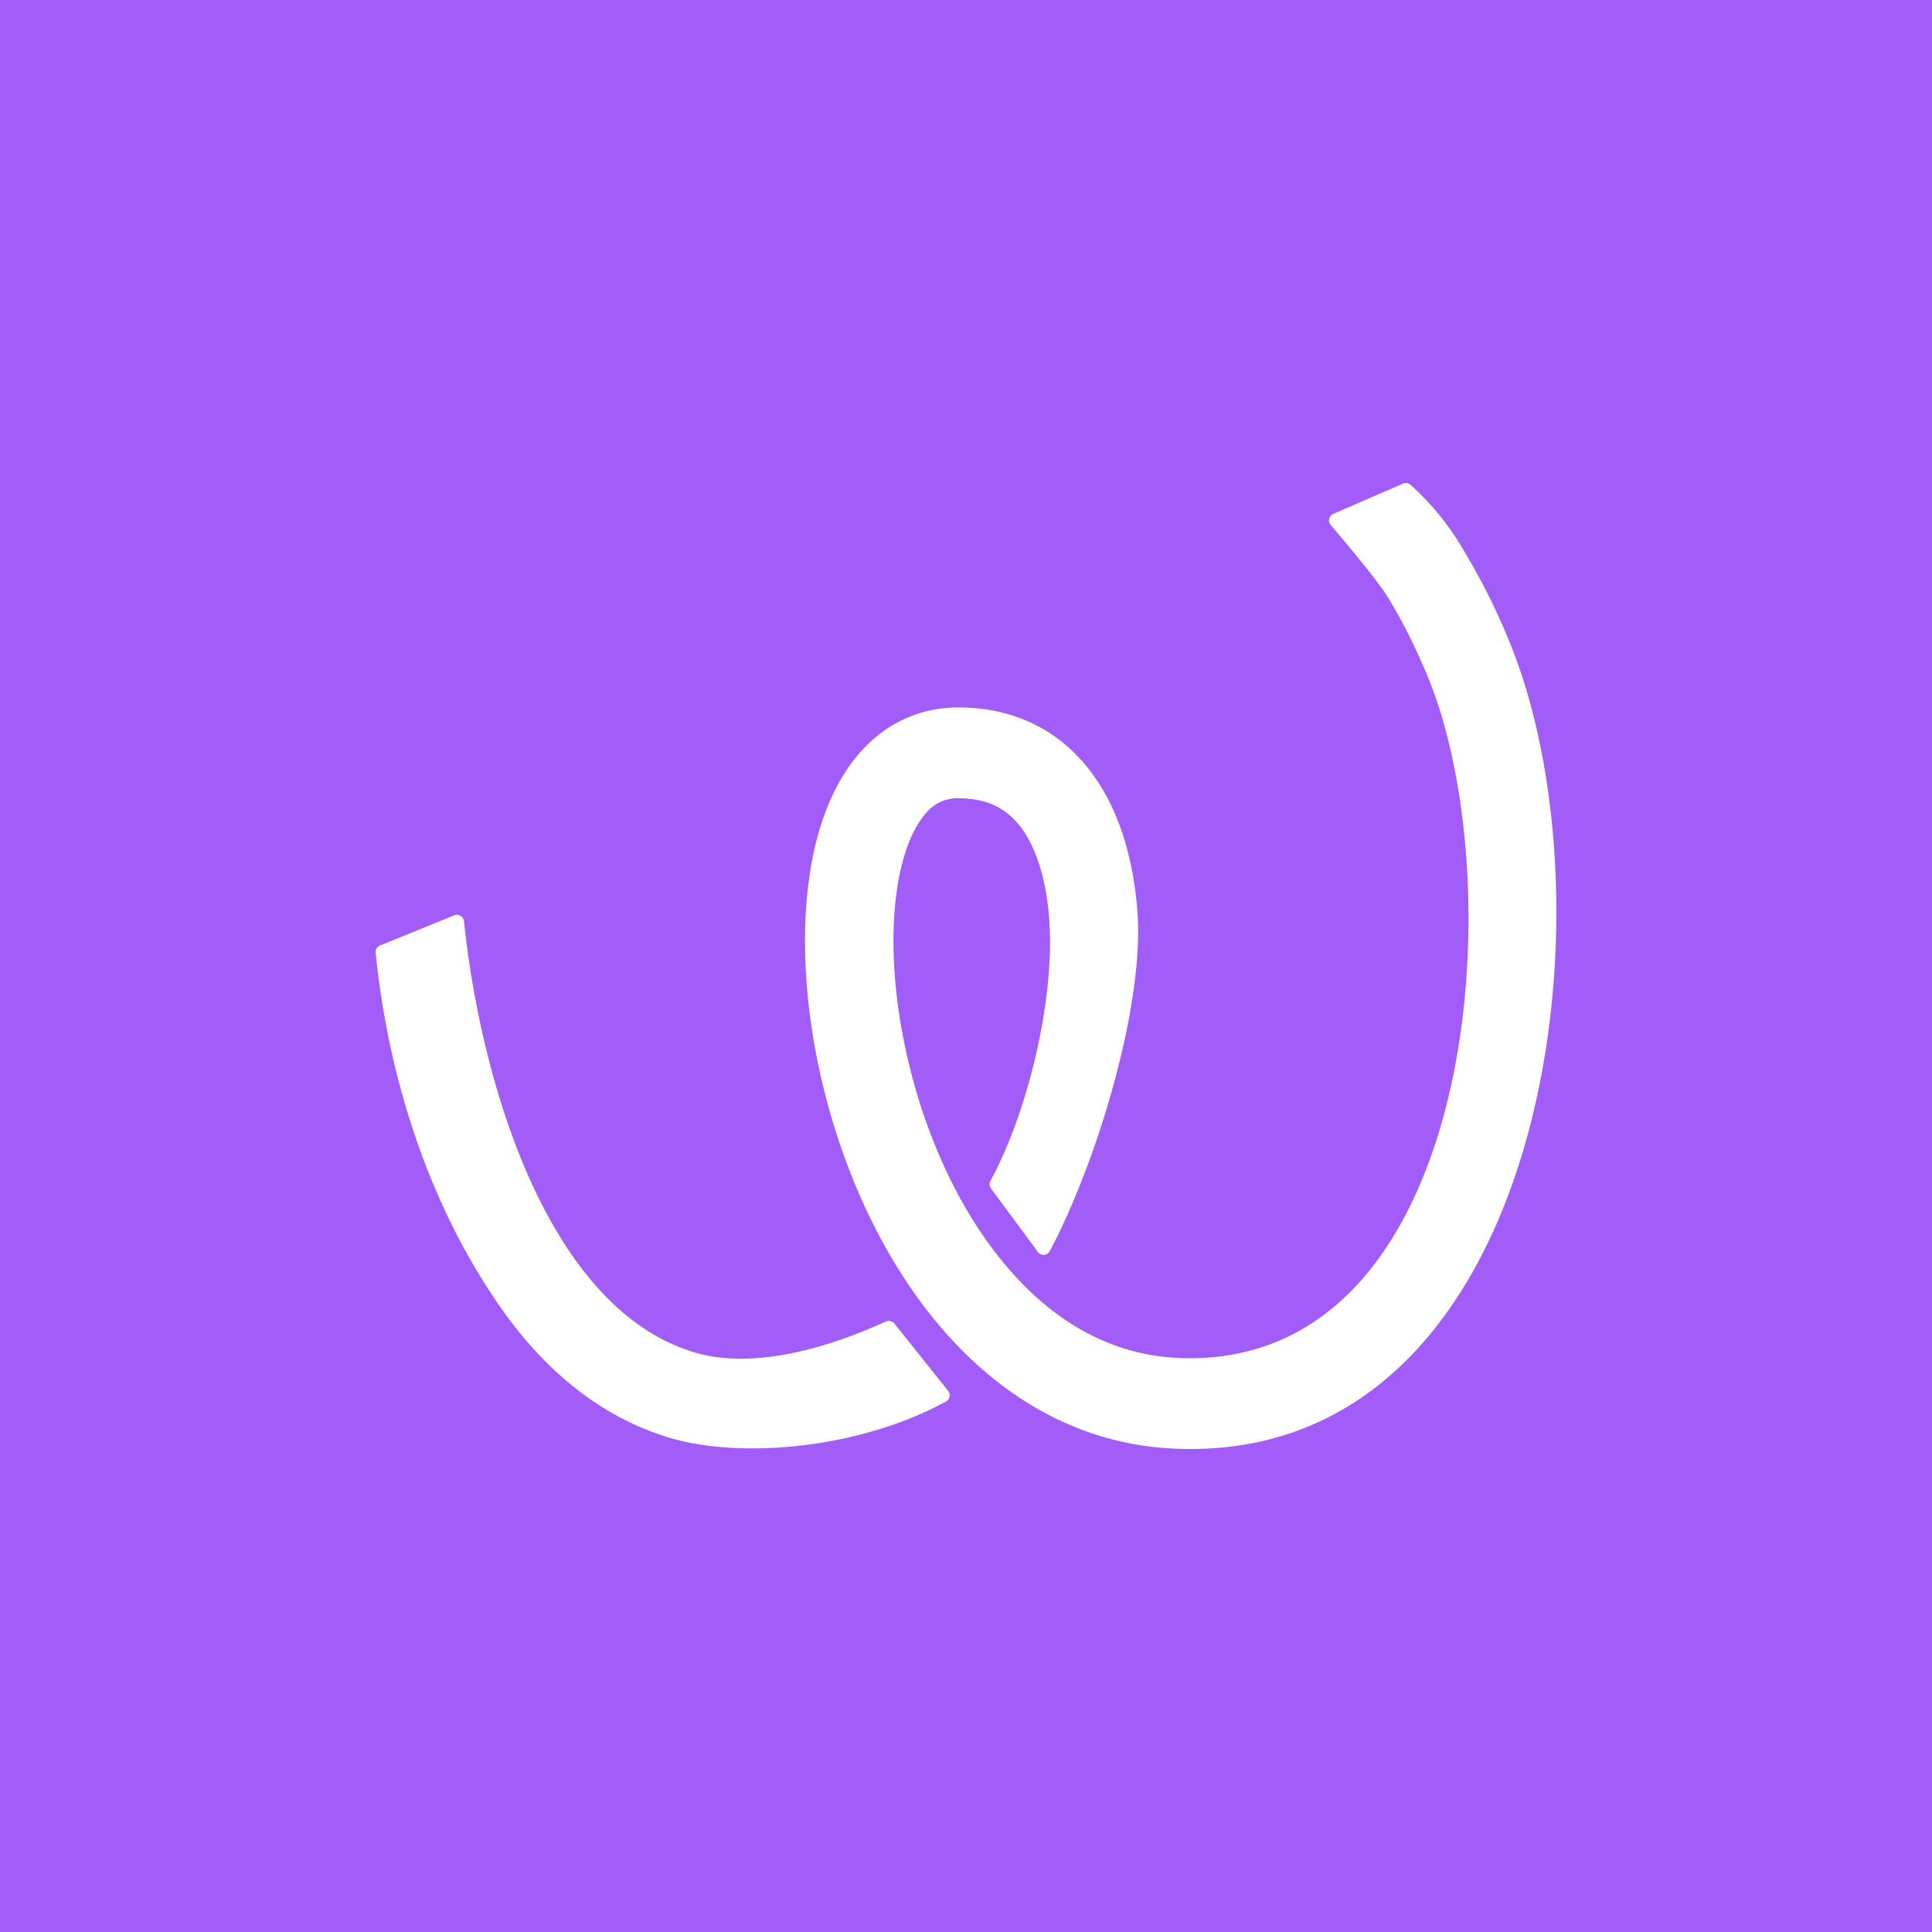<!-- by TradingView --><svg width="18" height="18" xmlns="http://www.w3.org/2000/svg"><path fill="#A25CF8" d="M0 0h18v18H0z"/><path d="M14.056 5.962a6.06 6.06 0 00-.428-.849 2.505 2.505 0 00-.488-.598.065.065 0 00-.067-.01l-.65.282a.067.067 0 00-.025.105c.13.151.432.51.534.675.126.204.253.456.366.727.811 1.951.468 6.475-2.316 6.358-.642-.028-1.179-.35-1.608-.858-.434-.512-.744-1.2-.91-1.9-.168-.703-.18-1.374-.06-1.845.06-.234.146-.392.234-.485a.375.375 0 01.29-.127c.283 0 .459.106.583.27.137.182.233.467.263.84.06.736-.191 1.802-.546 2.454a.067.067 0 00.005.072l.436.59a.065.065 0 00.111-.006c.43-.807.888-2.284.816-3.18-.038-.466-.163-.93-.434-1.288-.283-.375-.701-.598-1.233-.598-.355 0-.655.143-.883.383-.218.231-.357.538-.44.861-.163.645-.133 1.465.057 2.26.19.799.55 1.618 1.088 2.254.542.641 1.279 1.11 2.198 1.148 3.47.146 4.142-5.047 3.107-7.535zm-9.392 6.219C3.92 11.115 3.6 9.875 3.5 8.877a.066.066 0 01.041-.068l.69-.281a.067.067 0 01.092.055c.098.946.398 2.24 1.013 3.121.313.447.688.763 1.138.897.435.13 1.049.043 1.78-.289a.068.068 0 01.08.02l.5.627a.066.066 0 01-.025.101c-.808.44-1.907.533-2.569.336-.677-.203-1.192-.665-1.576-1.215z" fill="#fff"/></svg>